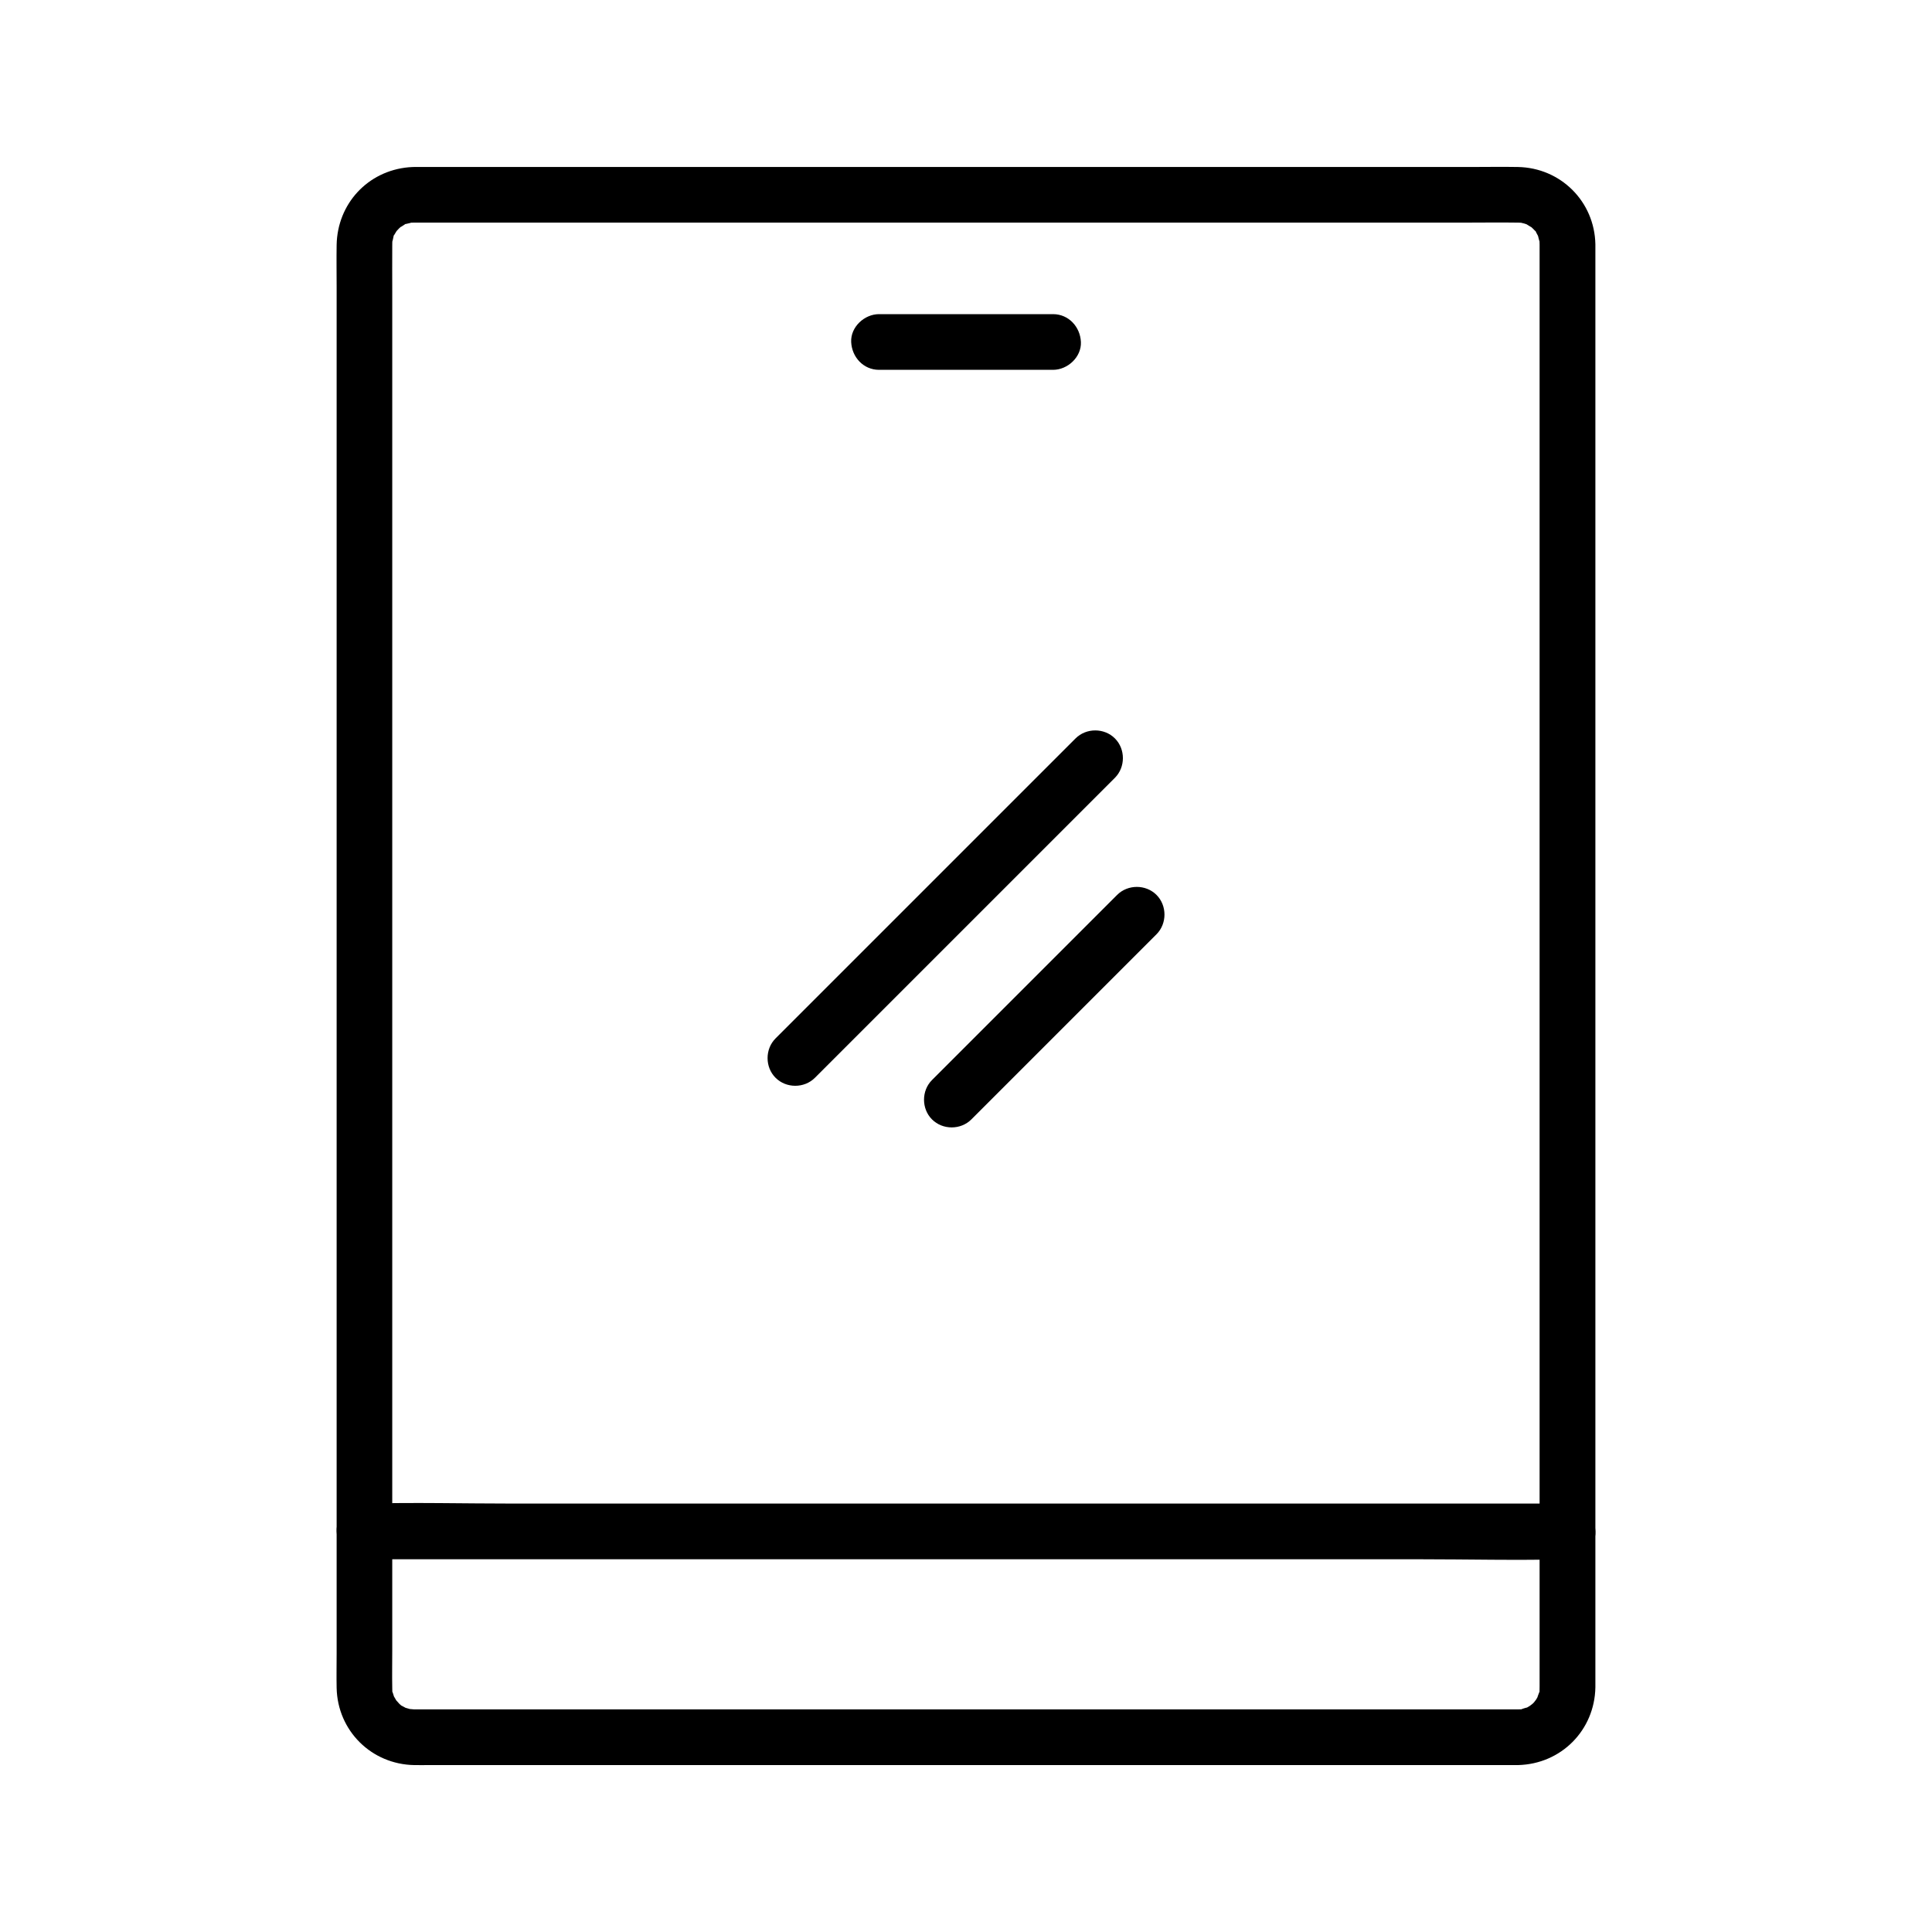 <?xml version="1.0" encoding="UTF-8"?>
<!-- Uploaded to: ICON Repo, www.svgrepo.com, Generator: ICON Repo Mixer Tools -->
<svg fill="#000000" width="800px" height="800px" version="1.1" viewBox="144 144 512 512" xmlns="http://www.w3.org/2000/svg">
 <g>
  <path d="m546.34 597h-10.785-28.758-41.559-48.555-50.332-46.727-37.879-23.254c-1.512 0-3.027 0.02-4.535 0h-0.281c-0.254-0.004-1.816-0.191-1.02-0.035 0.762 0.152-0.941-0.309-1.227-0.395-0.801-0.227 0.168 0.09 0.285 0.148-0.375-0.188-0.734-0.43-1.113-0.605-1.086-0.512-0.375-0.207-0.043 0.062-0.242-0.195-0.48-0.41-0.703-0.625-0.223-0.223-1.285-1.48-0.871-0.898 0.422 0.594-0.453-0.867-0.602-1.117-0.414-0.715 0.059 0.188 0.102 0.309-0.145-0.402-0.23-0.832-0.383-1.23-0.461-1.211-0.098 0.688-0.133-0.629-0.012-0.328-0.012-0.453-0.016-0.68v-0.062c-0.062-3.273 0-6.555 0-9.832v-24.281-35.77-43.738-48.707-50.516-49.398-44.629-36.953-26.121c0-4.051-0.031-8.098 0-12.148 0.004-0.602 0.004-1.195 0.07-1.797-0.133 1.293 0.145-0.062 0.254-0.59 0.266-1.211-0.43 0.441 0.246-0.582 0.227-0.344 0.434-0.723 0.656-1.078-0.059 0.094-0.758 0.867-0.195 0.25 0.492-0.543 0.992-1.074 1.566-1.535-0.973 0.789 0.176 0.02 0.59-0.25 1.023-0.676-0.629 0.02 0.582-0.246 0.523-0.113 1.883-0.402 0.59-0.254 0.441-0.051 0.895-0.059 1.344-0.07 1.008-0.02 2.016 0 3.019 0h20.793 35.965 45.746 50.391 49.133 42.719 30.922c4.582 0 9.172-0.07 13.75 0h0.227c0.188 0.004 0.746 0.039 1.008 0.043 0.867 0-0.195 0.004-0.336-0.039 0.305 0.098 0.633 0.145 0.945 0.234 0.309 0.094 0.613 0.188 0.914 0.297-0.121-0.043-1.023-0.516-0.309-0.102 0.414 0.242 1.93 1.25 0.871 0.398 0.492 0.398 0.91 0.855 1.363 1.301 0.875 0.852-0.172-0.59 0.348 0.516 0.176 0.375 0.418 0.738 0.605 1.113-0.059-0.117-0.375-1.086-0.148-0.285 0.145 0.496 0.508 2.297 0.359 0.891 0.051 0.477 0.059 0.961 0.07 1.438 0.02 1.023 0 2.051 0 3.074v17.727 30.539 40.191 46.926 50.043 50.207 47.219 41.254 31.719 19.246c0 1.293 0.012 2.59 0 3.883-0.004 0.383-0.004 0.766-0.016 1.152-0.035 1.324 0.328-0.582-0.133 0.629-0.184 0.48-0.695 1.762-0.133 0.641-0.285 0.57-0.605 1.102-0.945 1.645 0.633-1.02-0.051 0.051-0.441 0.441-0.395 0.395-1.461 1.078-0.441 0.441-0.355 0.223-0.734 0.43-1.078 0.656-0.098 0.062-1.047 0.492-0.27 0.164 0.707-0.297-1.027 0.211-1.25 0.328-0.609 0.328 0.062 0.039 0.348 0.012-0.418 0.051-0.863 0.055-1.312 0.062-3.856 0.098-7.562 3.324-7.379 7.379 0.176 3.918 3.246 7.484 7.379 7.379 11.379-0.285 20.262-9.227 20.453-20.613 0.02-1.141 0-2.281 0-3.426v-18.527-31.609-41.125-47.754-50.668-50.773-47.355-40.461-30.676-17.328c0-0.906 0.02-1.812 0-2.715-0.227-11.34-9.195-20.266-20.531-20.477-4.227-0.078-8.457 0-12.684 0h-30.68-43.047-49.531-50.887-46.188-36.328-20.551c-1.344 0-2.699-0.051-4.039 0.07-10.875 0.965-18.926 9.691-19.113 20.594-0.062 3.723 0 7.457 0 11.184v25.633 37.051 44.852 49.797 51.004 49.422 44.293 35.723 24.215c0 3.07-0.062 6.144 0 9.211 0.23 11.355 9.227 20.262 20.562 20.461 1.328 0.023 2.66 0 3.988 0h22.629 37.77 46.984 51.047 49.27 41.688 28.906 10.289c3.863 0 7.559-3.394 7.379-7.379-0.184-3.996-3.25-7.379-7.387-7.379z"/>
  <path d="m376.95 242.01h40.414 5.707c3.863 0 7.559-3.394 7.379-7.379-0.176-4-3.242-7.379-7.379-7.379h-40.414-5.707c-3.863 0-7.559 3.394-7.379 7.379 0.176 4 3.238 7.379 7.379 7.379z"/>
  <path d="m240.6 557.22h31.785 76.301 91.762 79.75c12.879 0 25.816 0.336 38.691 0 0.176-0.004 0.348 0 0.527 0 3.863 0 7.559-3.394 7.379-7.379-0.176-4-3.242-7.379-7.379-7.379h-31.785-76.301-91.762-79.75c-12.879 0-25.816-0.336-38.691 0-0.176 0.004-0.348 0-0.527 0-3.863 0-7.559 3.394-7.379 7.379 0.176 4 3.238 7.379 7.379 7.379z"/>
  <path d="m429.03 339.69-79.5 79.5c-2.82 2.82-2.82 7.617 0 10.434 2.828 2.828 7.609 2.828 10.434 0 8.973-8.973 17.949-17.949 26.922-26.922l42.719-42.719c3.285-3.285 6.574-6.574 9.859-9.859 2.82-2.82 2.82-7.617 0-10.434-2.82-2.828-7.606-2.828-10.434 0z"/>
  <path d="m440.05 381.16c-14.297 14.297-28.594 28.594-42.895 42.895-2.055 2.055-4.109 4.109-6.164 6.164-2.82 2.82-2.82 7.617 0 10.434 2.828 2.828 7.609 2.828 10.434 0 14.297-14.297 28.594-28.594 42.895-42.895 2.055-2.055 4.109-4.109 6.164-6.164 2.82-2.82 2.82-7.617 0-10.434-2.82-2.828-7.602-2.828-10.434 0z"/>
 </g>
</svg>